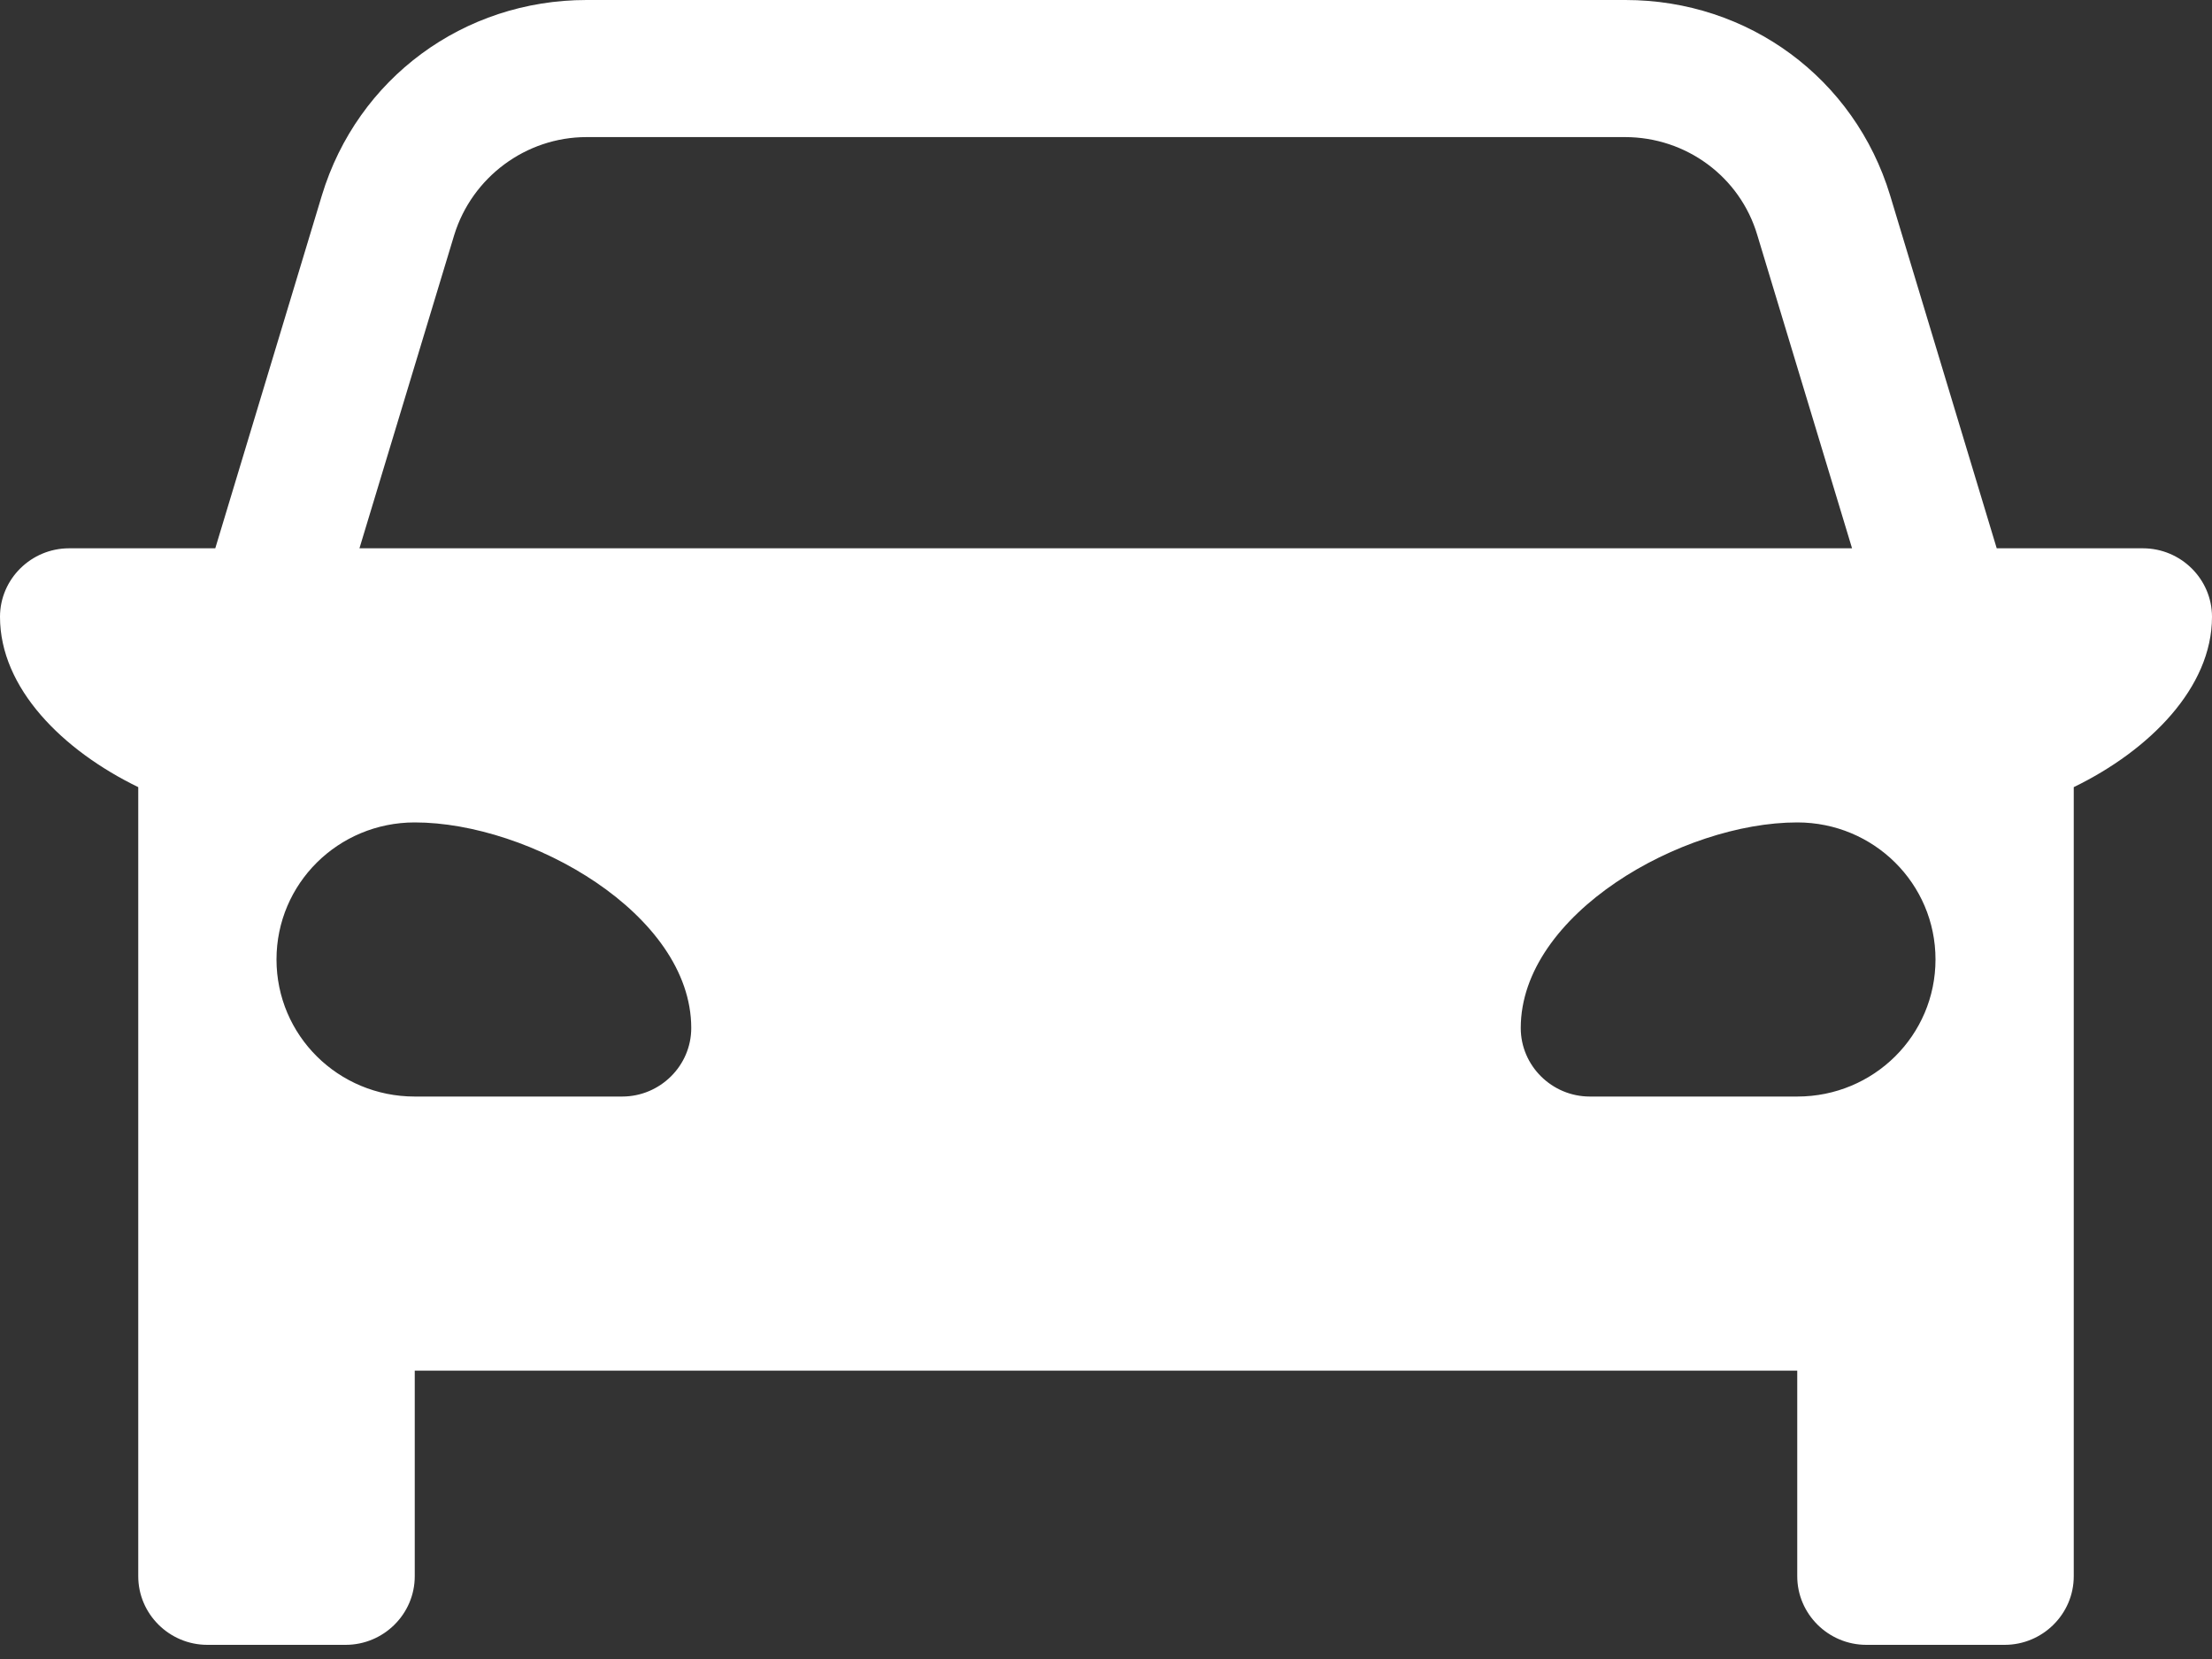 <svg width="40" height="30" viewBox="0 0 40 30" fill="none" xmlns="http://www.w3.org/2000/svg">
<rect x="0" y="0" width="40" height="30" fill="#333333" stroke="none"/>
<path d="M38.75 9.915H36.107L34.179 3.532C33.536 1.416 31.616 0 29.393 0H10.607C8.384 0 6.464 1.416 5.821 3.532L3.893 9.915H1.25C0.562 9.915 0 10.472 0 11.154C0 12.446 1.134 13.57 2.5 14.234V28.504C2.5 29.186 3.062 29.744 3.75 29.744H6.25C6.938 29.744 7.5 29.186 7.5 28.504V24.786H32.5V28.504C32.5 29.186 33.062 29.744 33.75 29.744H36.25C36.938 29.744 37.5 29.186 37.5 28.504V14.234C38.866 13.57 40 12.437 40 11.154C40 10.472 39.438 9.915 38.75 9.915ZM8.214 4.249C8.536 3.205 9.509 2.479 10.607 2.479H29.384C30.491 2.479 31.464 3.196 31.777 4.249L33.491 9.915H6.5L8.214 4.249ZM11.25 19.829H7.5C6.116 19.829 5 18.723 5 17.35C5 15.978 6.116 14.872 7.5 14.872C9.58 14.872 12.5 16.527 12.5 18.59C12.5 19.271 11.938 19.829 11.25 19.829ZM32.5 19.829H28.75C28.062 19.829 27.5 19.271 27.5 18.59C27.5 16.527 30.42 14.872 32.5 14.872C33.884 14.872 35 15.978 35 17.35C35 18.723 33.884 19.829 32.5 19.829Z" fill="white"></path>
</svg>
